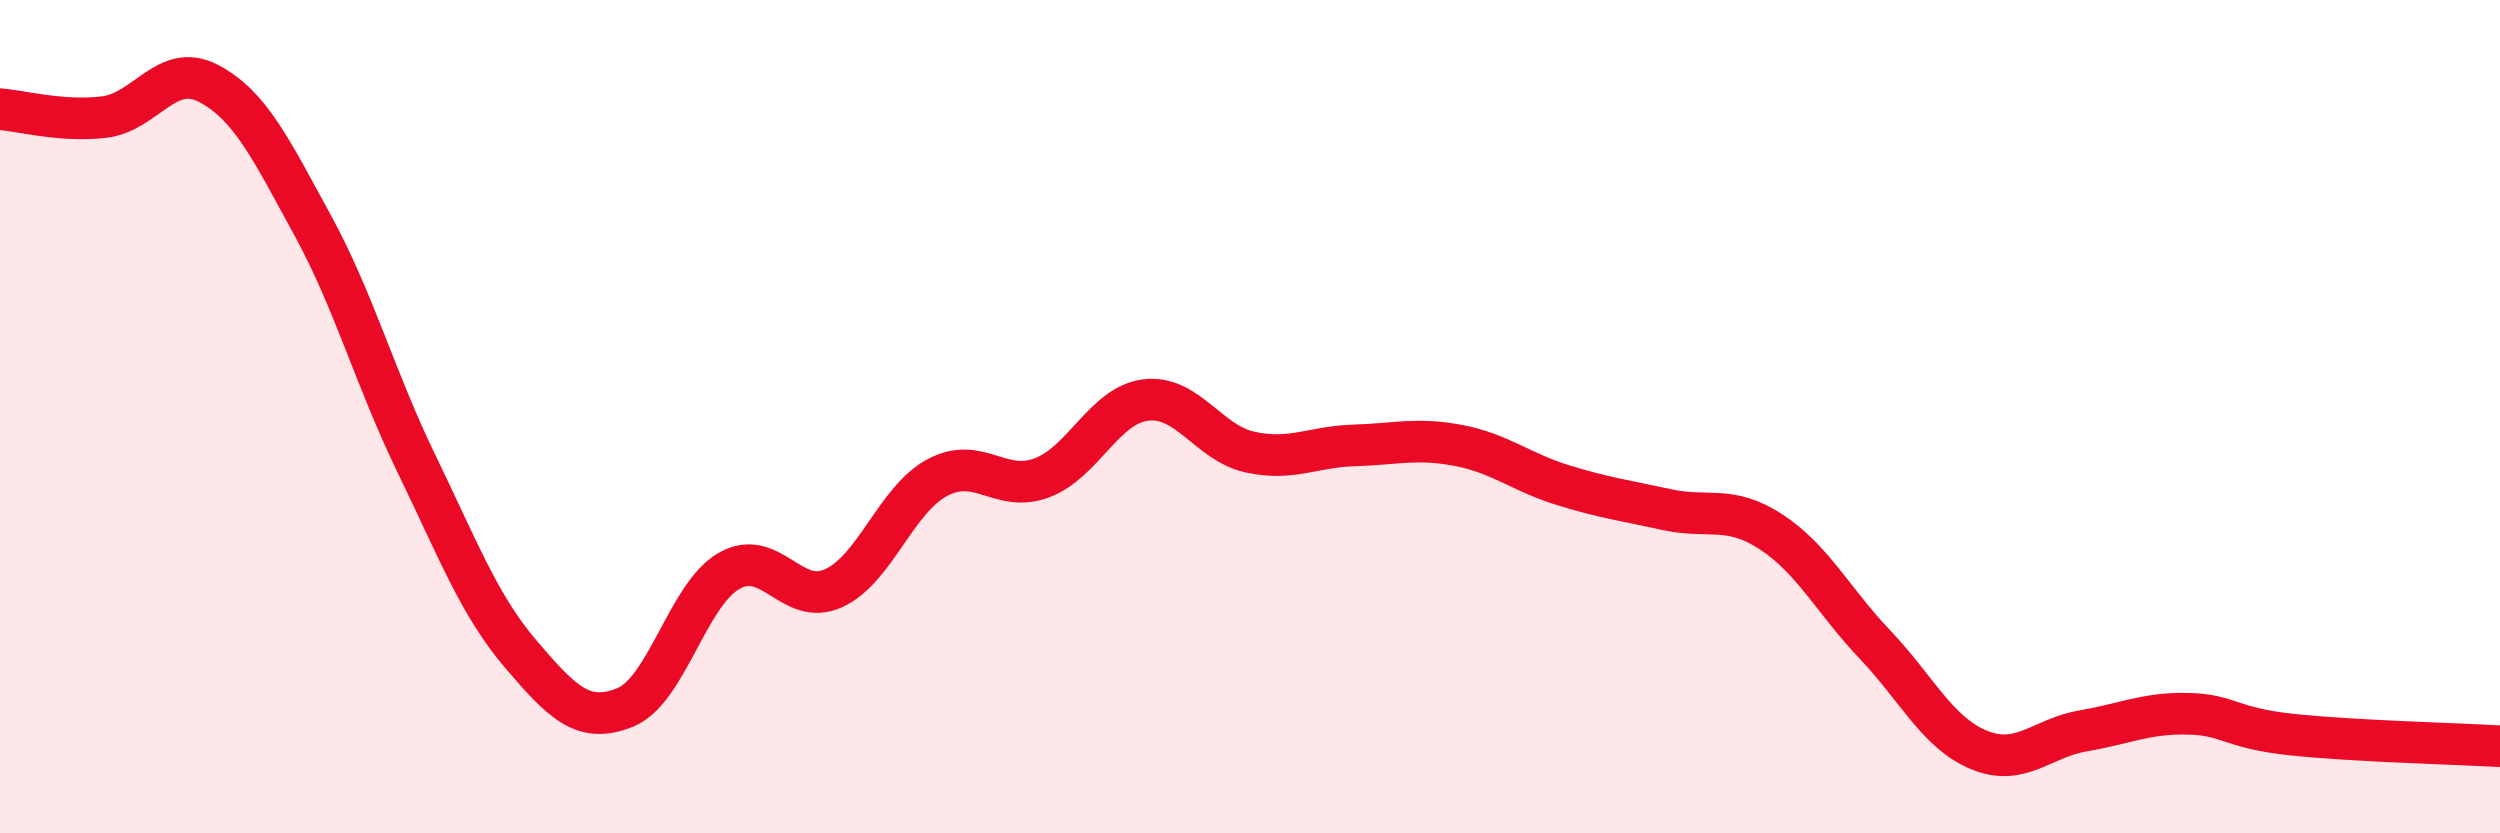 
    <svg width="60" height="20" viewBox="0 0 60 20" xmlns="http://www.w3.org/2000/svg">
      <path
        d="M 0,2.62 C 0.5,2.66 1.5,2.93 2.5,2.81 C 3.5,2.69 4,1.48 5,2 C 6,2.52 6.5,3.57 7.5,5.4 C 8.5,7.23 9,9.08 10,11.14 C 11,13.2 11.5,14.53 12.5,15.7 C 13.5,16.87 14,17.38 15,16.98 C 16,16.58 16.5,14.27 17.5,13.7 C 18.5,13.13 19,14.57 20,14.12 C 21,13.67 21.5,11.99 22.5,11.46 C 23.5,10.93 24,11.84 25,11.47 C 26,11.1 26.5,9.72 27.5,9.6 C 28.5,9.48 29,10.63 30,10.85 C 31,11.07 31.5,10.72 32.5,10.69 C 33.5,10.66 34,10.5 35,10.69 C 36,10.88 36.5,11.33 37.5,11.64 C 38.5,11.95 39,12.01 40,12.23 C 41,12.45 41.5,12.11 42.5,12.76 C 43.5,13.41 44,14.42 45,15.47 C 46,16.52 46.5,17.59 47.5,18 C 48.5,18.41 49,17.71 50,17.54 C 51,17.37 51.5,17.11 52.5,17.13 C 53.5,17.15 53.5,17.47 55,17.63 C 56.5,17.79 59,17.85 60,17.91L60 20L0 20Z"
        fill="#EB0A25"
        opacity="0.1"
        stroke-linecap="round"
        stroke-linejoin="round"
      />
      <path
        d="M 0,2.62 C 0.5,2.66 1.5,2.93 2.5,2.81 C 3.5,2.69 4,1.48 5,2 C 6,2.52 6.5,3.57 7.5,5.4 C 8.5,7.23 9,9.08 10,11.14 C 11,13.2 11.5,14.53 12.5,15.7 C 13.5,16.87 14,17.38 15,16.98 C 16,16.58 16.5,14.27 17.5,13.7 C 18.5,13.13 19,14.57 20,14.12 C 21,13.67 21.5,11.99 22.5,11.46 C 23.5,10.93 24,11.84 25,11.47 C 26,11.1 26.5,9.72 27.5,9.6 C 28.5,9.48 29,10.63 30,10.85 C 31,11.07 31.5,10.72 32.5,10.69 C 33.5,10.66 34,10.5 35,10.69 C 36,10.88 36.5,11.33 37.5,11.64 C 38.5,11.95 39,12.01 40,12.23 C 41,12.45 41.5,12.11 42.5,12.76 C 43.5,13.41 44,14.42 45,15.47 C 46,16.52 46.5,17.59 47.5,18 C 48.5,18.41 49,17.71 50,17.54 C 51,17.37 51.5,17.11 52.5,17.13 C 53.5,17.15 53.5,17.47 55,17.63 C 56.5,17.79 59,17.85 60,17.91"
        stroke="#EB0A25"
        stroke-width="1"
        fill="none"
        stroke-linecap="round"
        stroke-linejoin="round"
      />
    </svg>
  